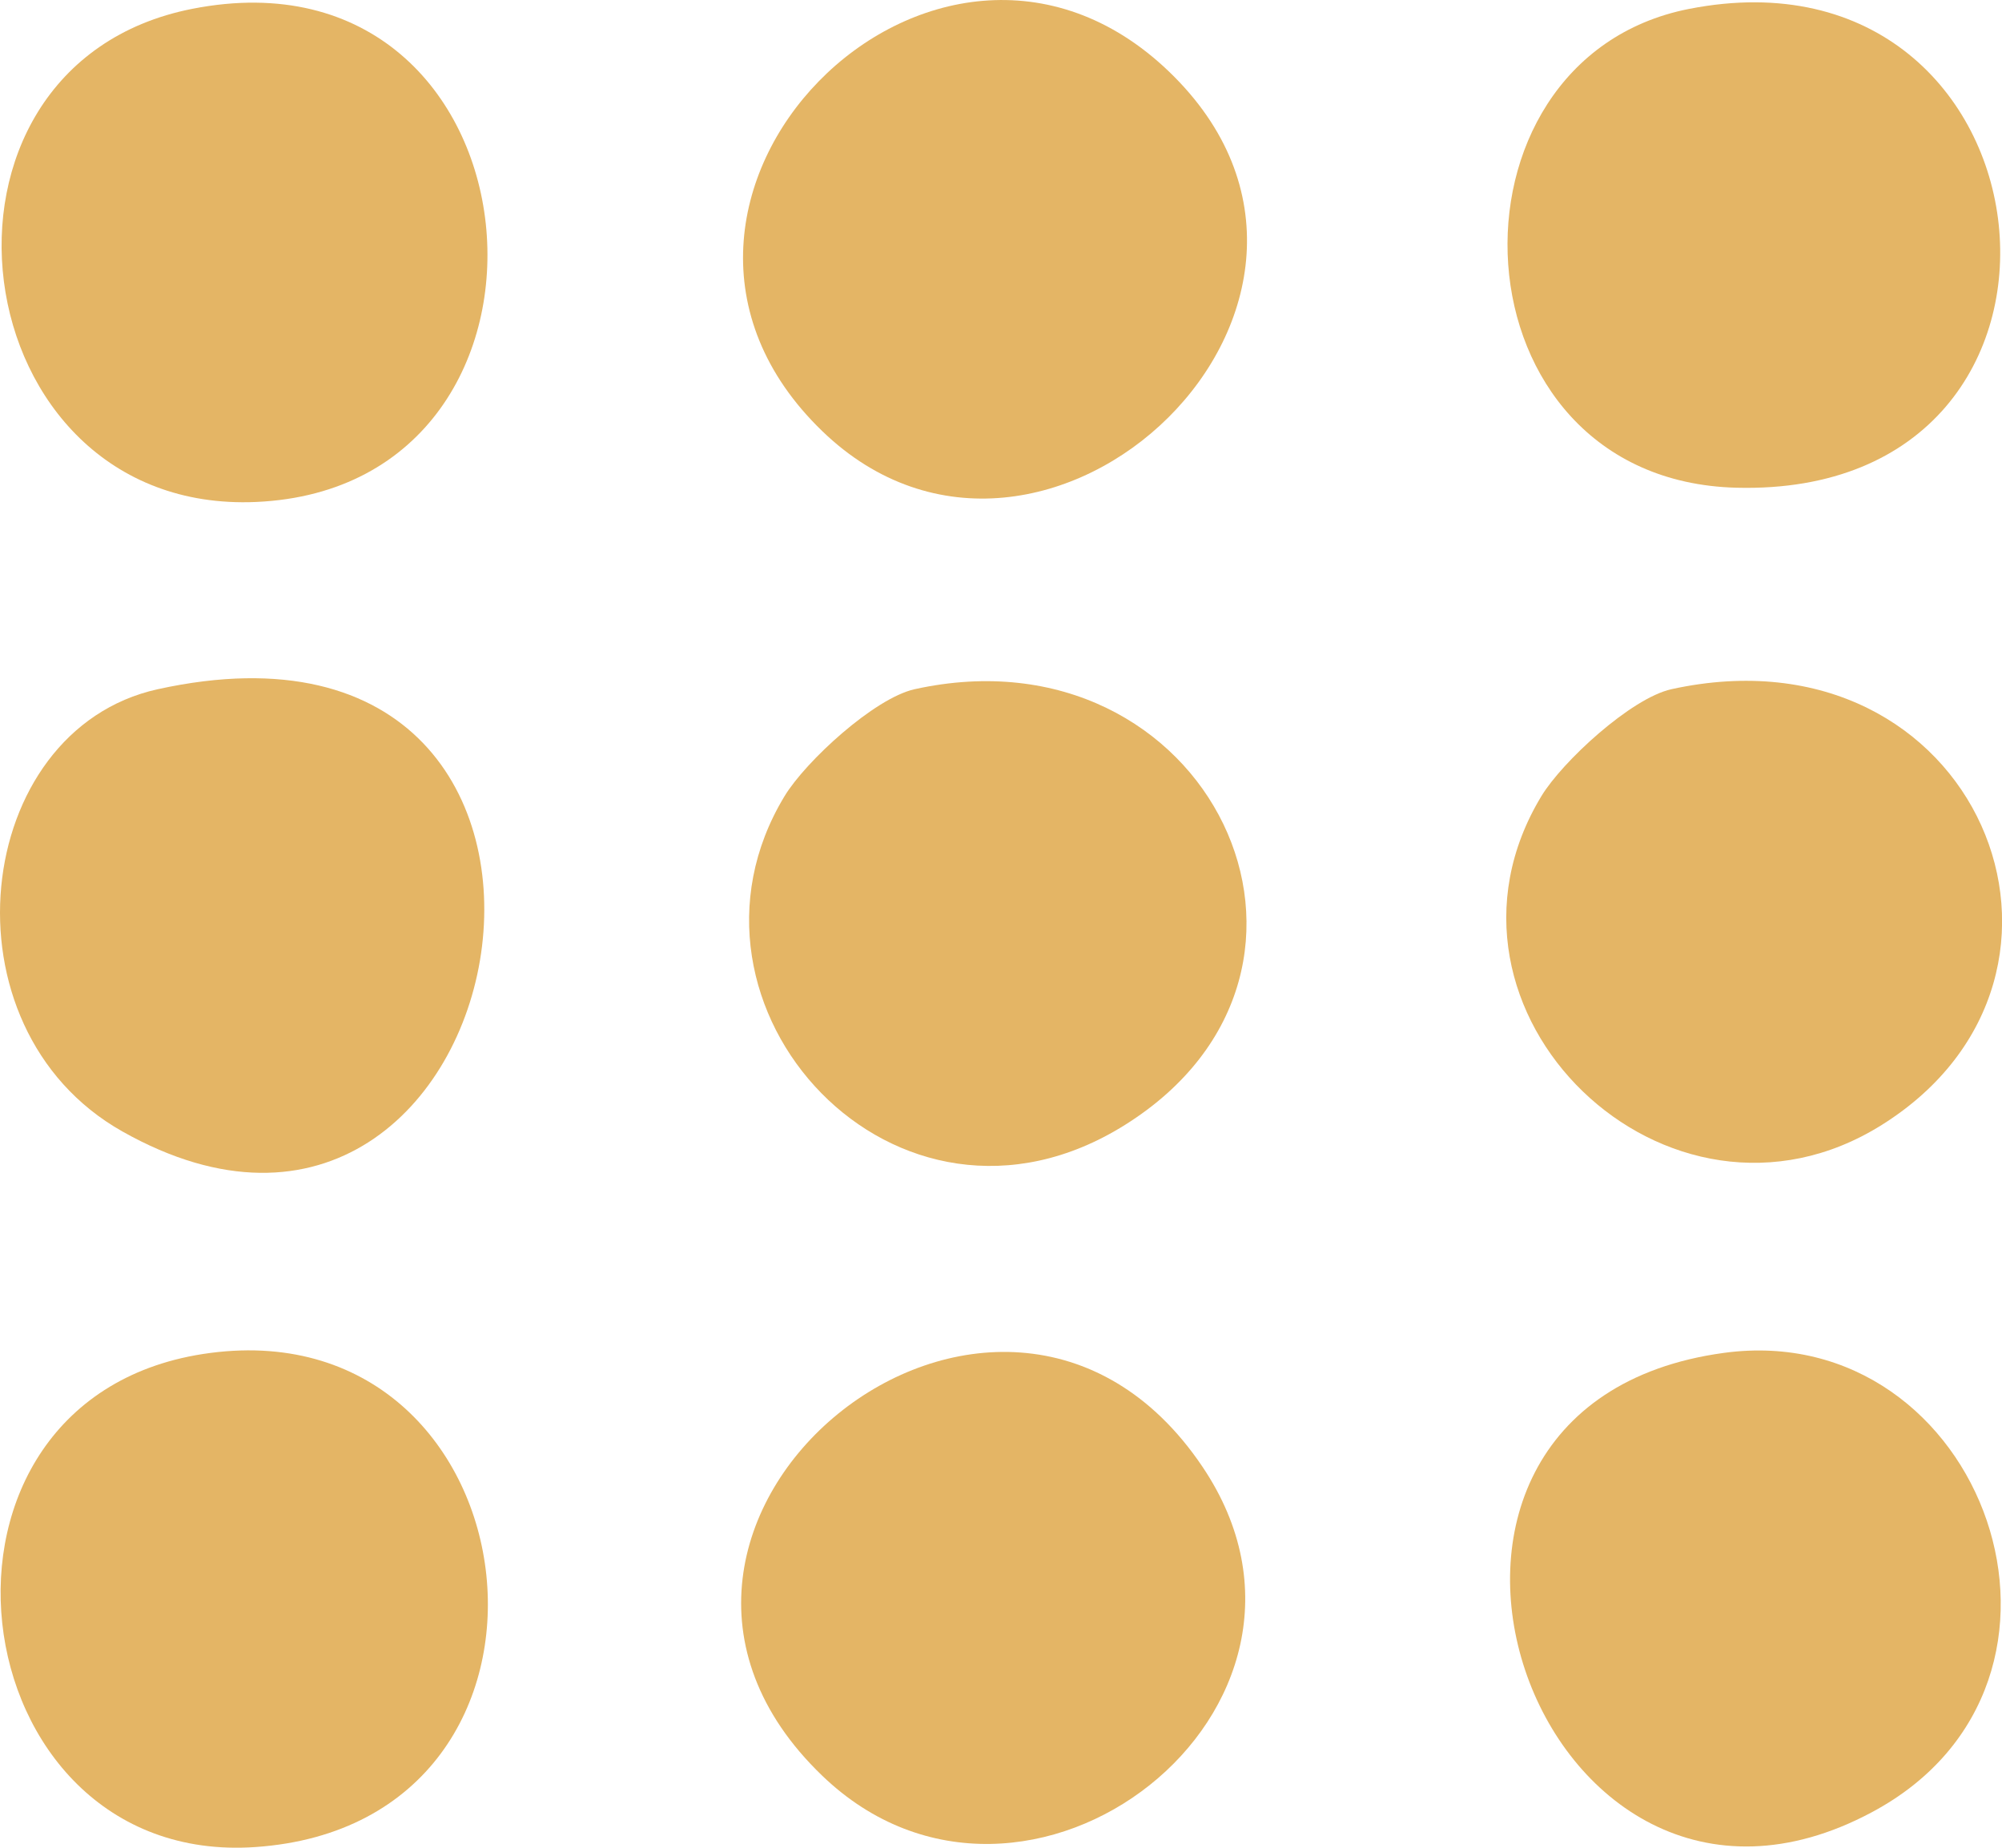 <svg width="26" height="24" viewBox="0 0 26 24" fill="none" xmlns="http://www.w3.org/2000/svg">
<g clip-path="url(#clip0_914_2499)">
<path d="M21.934 0.116C26.787 -0.837 27.604 6.464 22.551 6.335C18.809 6.238 18.595 0.774 21.934 0.116Z" fill="#E4B565"/>
<path d="M2.5 0.114C7.124 -0.791 7.758 6.326 3.324 6.52C-0.531 6.688 -1.275 0.854 2.5 0.114Z" fill="#E4B565"/>
<path d="M2.732 17.573C7.017 17.012 7.81 23.683 3.315 23.991C-0.585 24.259 -1.353 18.107 2.732 17.573Z" fill="#E4B565"/>
<path d="M10.678 5.599C7.593 2.62 12.147 -1.984 15.181 0.929C18.277 3.903 13.561 8.385 10.678 5.599Z" fill="#E4B565"/>
<path d="M2.049 8.952C8.648 7.503 6.8 17.635 1.589 14.696C-0.808 13.344 -0.362 9.483 2.049 8.952Z" fill="#E4B565"/>
<path d="M10.678 23.064C7.275 19.793 12.983 15.138 15.617 19.052C17.728 22.187 13.32 25.606 10.678 23.064Z" fill="#E4B565"/>
<path d="M22.39 17.572C25.764 17.115 27.475 21.848 24.311 23.538C19.935 25.88 17.315 18.26 22.39 17.572Z" fill="#E4B565"/>
<path d="M11.878 8.952C15.693 8.109 17.845 12.581 14.612 14.61C11.641 16.475 8.536 13.07 10.189 10.341C10.462 9.89 11.353 9.069 11.878 8.952Z" fill="#E4B565"/>
<path d="M21.706 8.952C25.676 8.081 27.557 12.654 24.441 14.61C21.664 16.354 18.331 13.131 20.018 10.341C20.29 9.892 21.181 9.069 21.706 8.952Z" fill="#E4B565"/>
</g>
<defs>
<clipPath id="clip0_914_2499">
<rect width="26" height="24" fill="white"/>
</clipPath>
</defs>
</svg>
